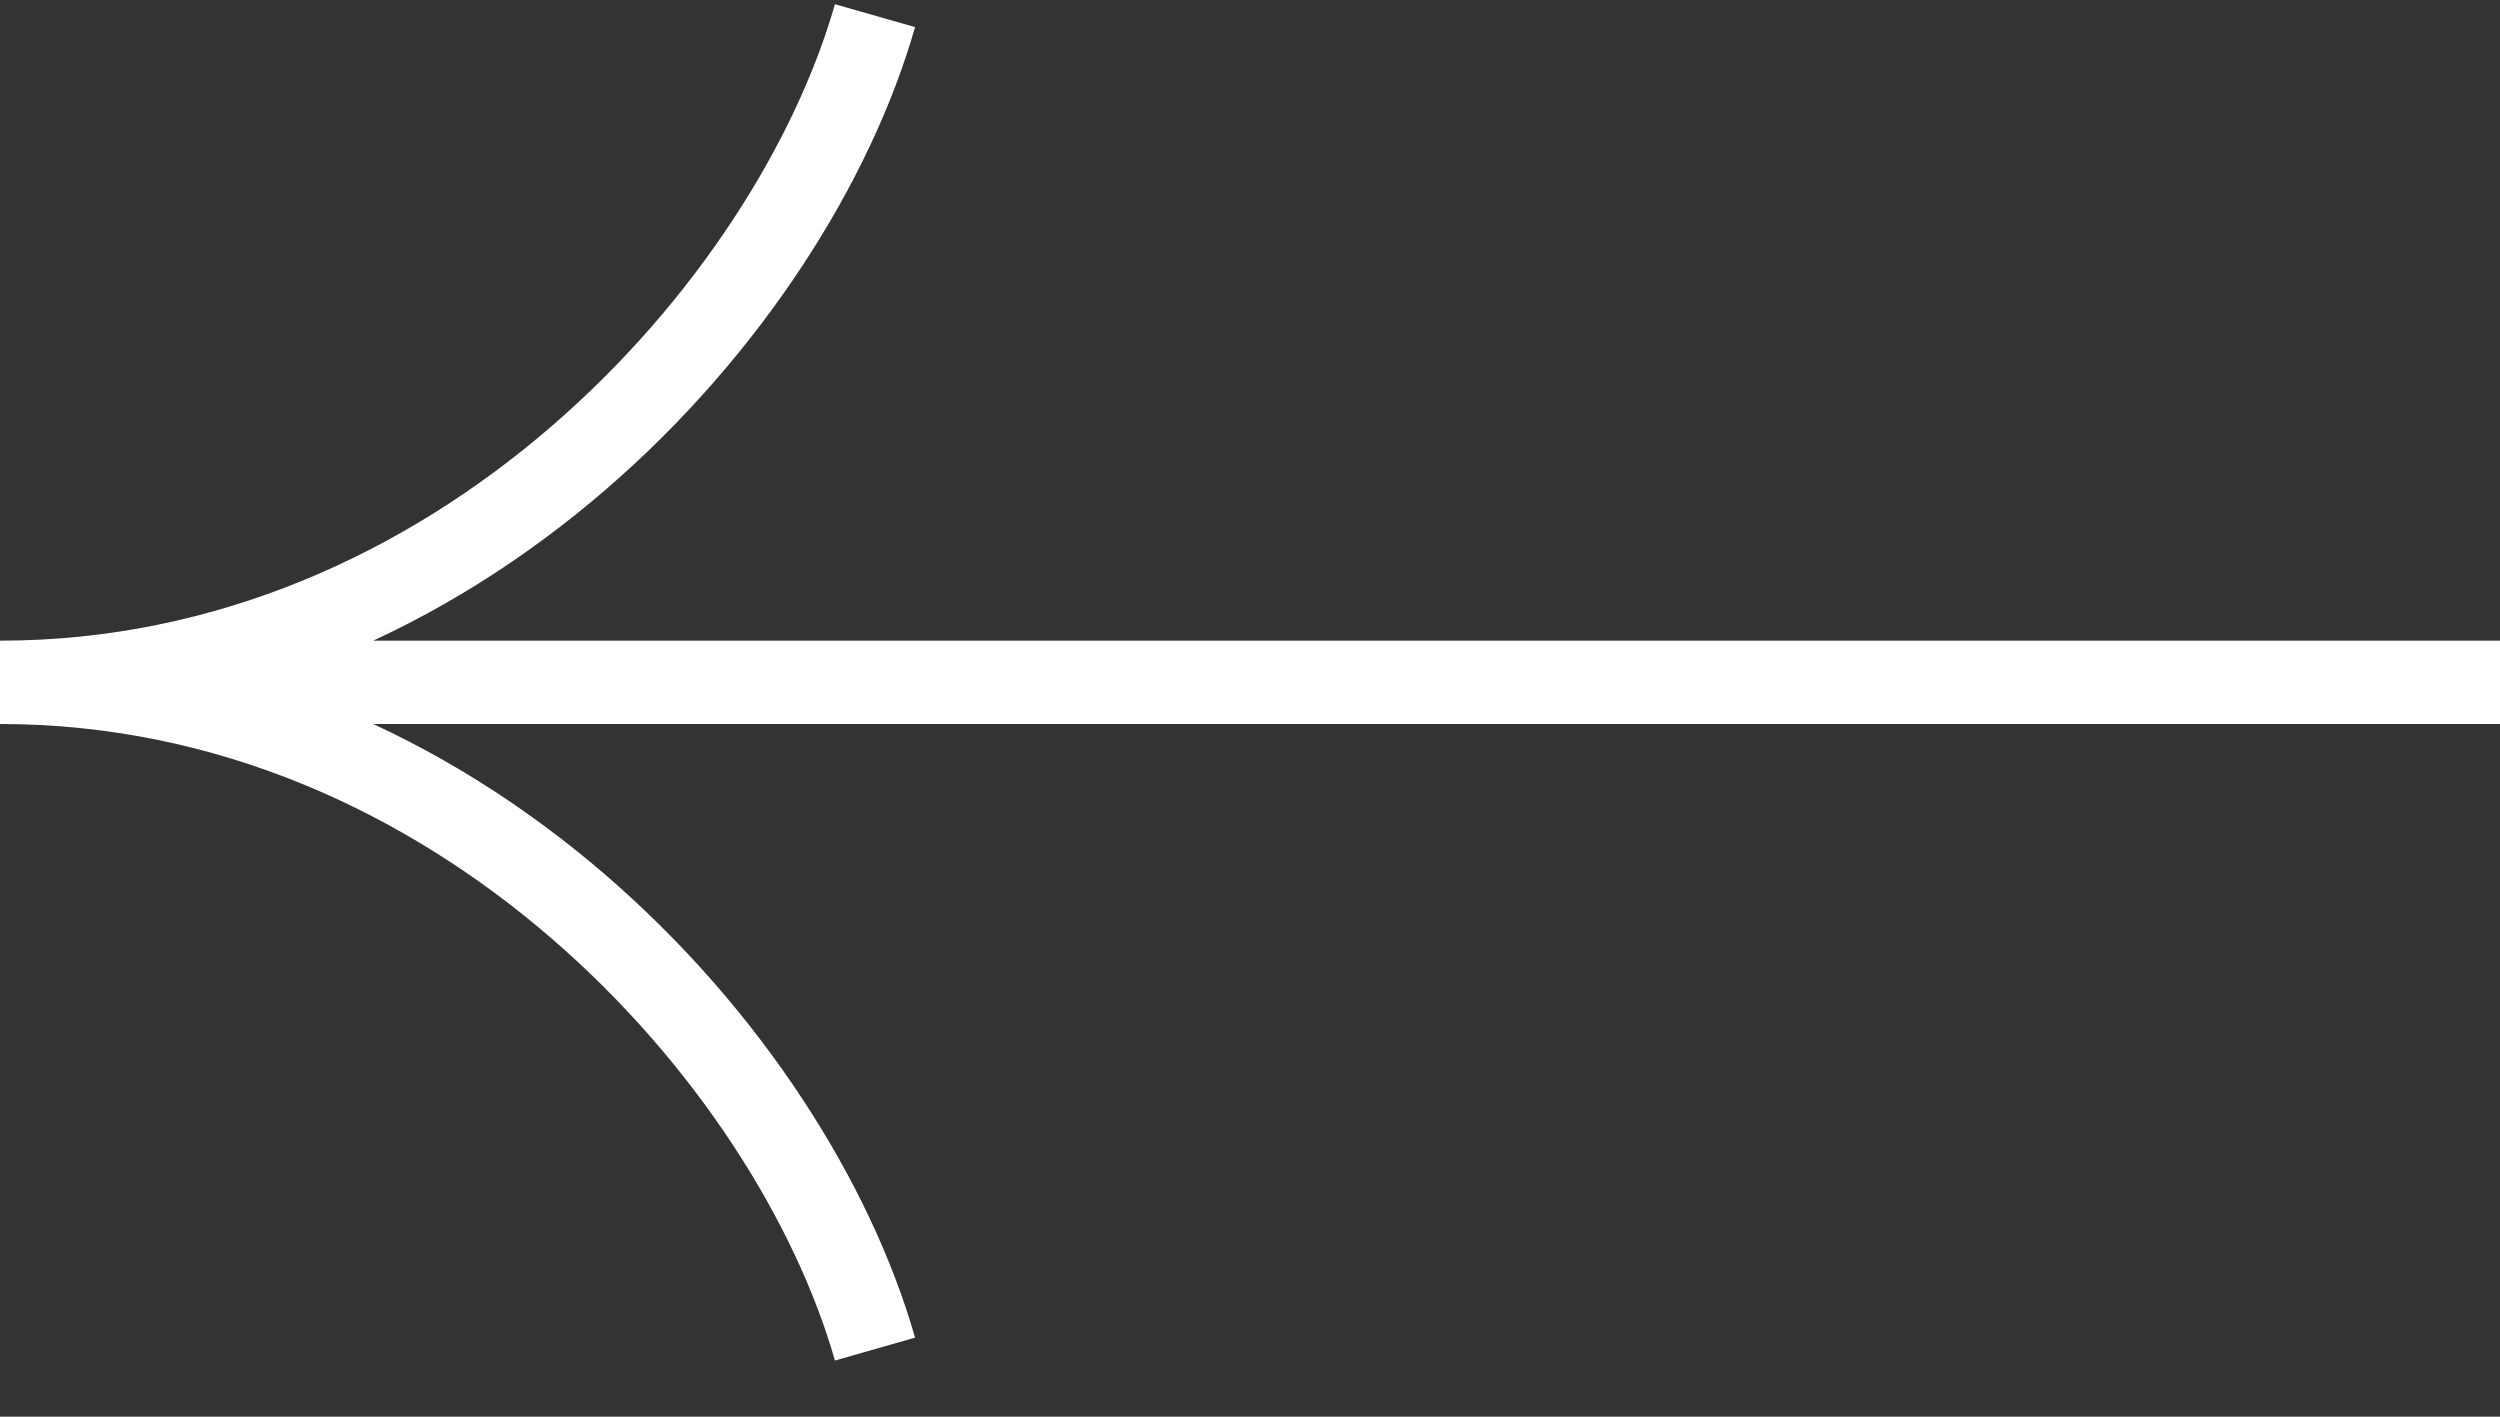 <?xml version="1.0" encoding="UTF-8"?> <svg xmlns="http://www.w3.org/2000/svg" width="30" height="17" viewBox="0 0 30 17" fill="none"><rect x="0" y="0" width="30" height="17" fill="#333333" stroke="none"/> <path d="M10.5 0.188C9.5 3.688 5.5 8.188 -0 8.188M-0 8.188H30M-0 8.188C5.5 8.188 9.5 12.688 10.5 16.189" stroke="white"></path> </svg> 